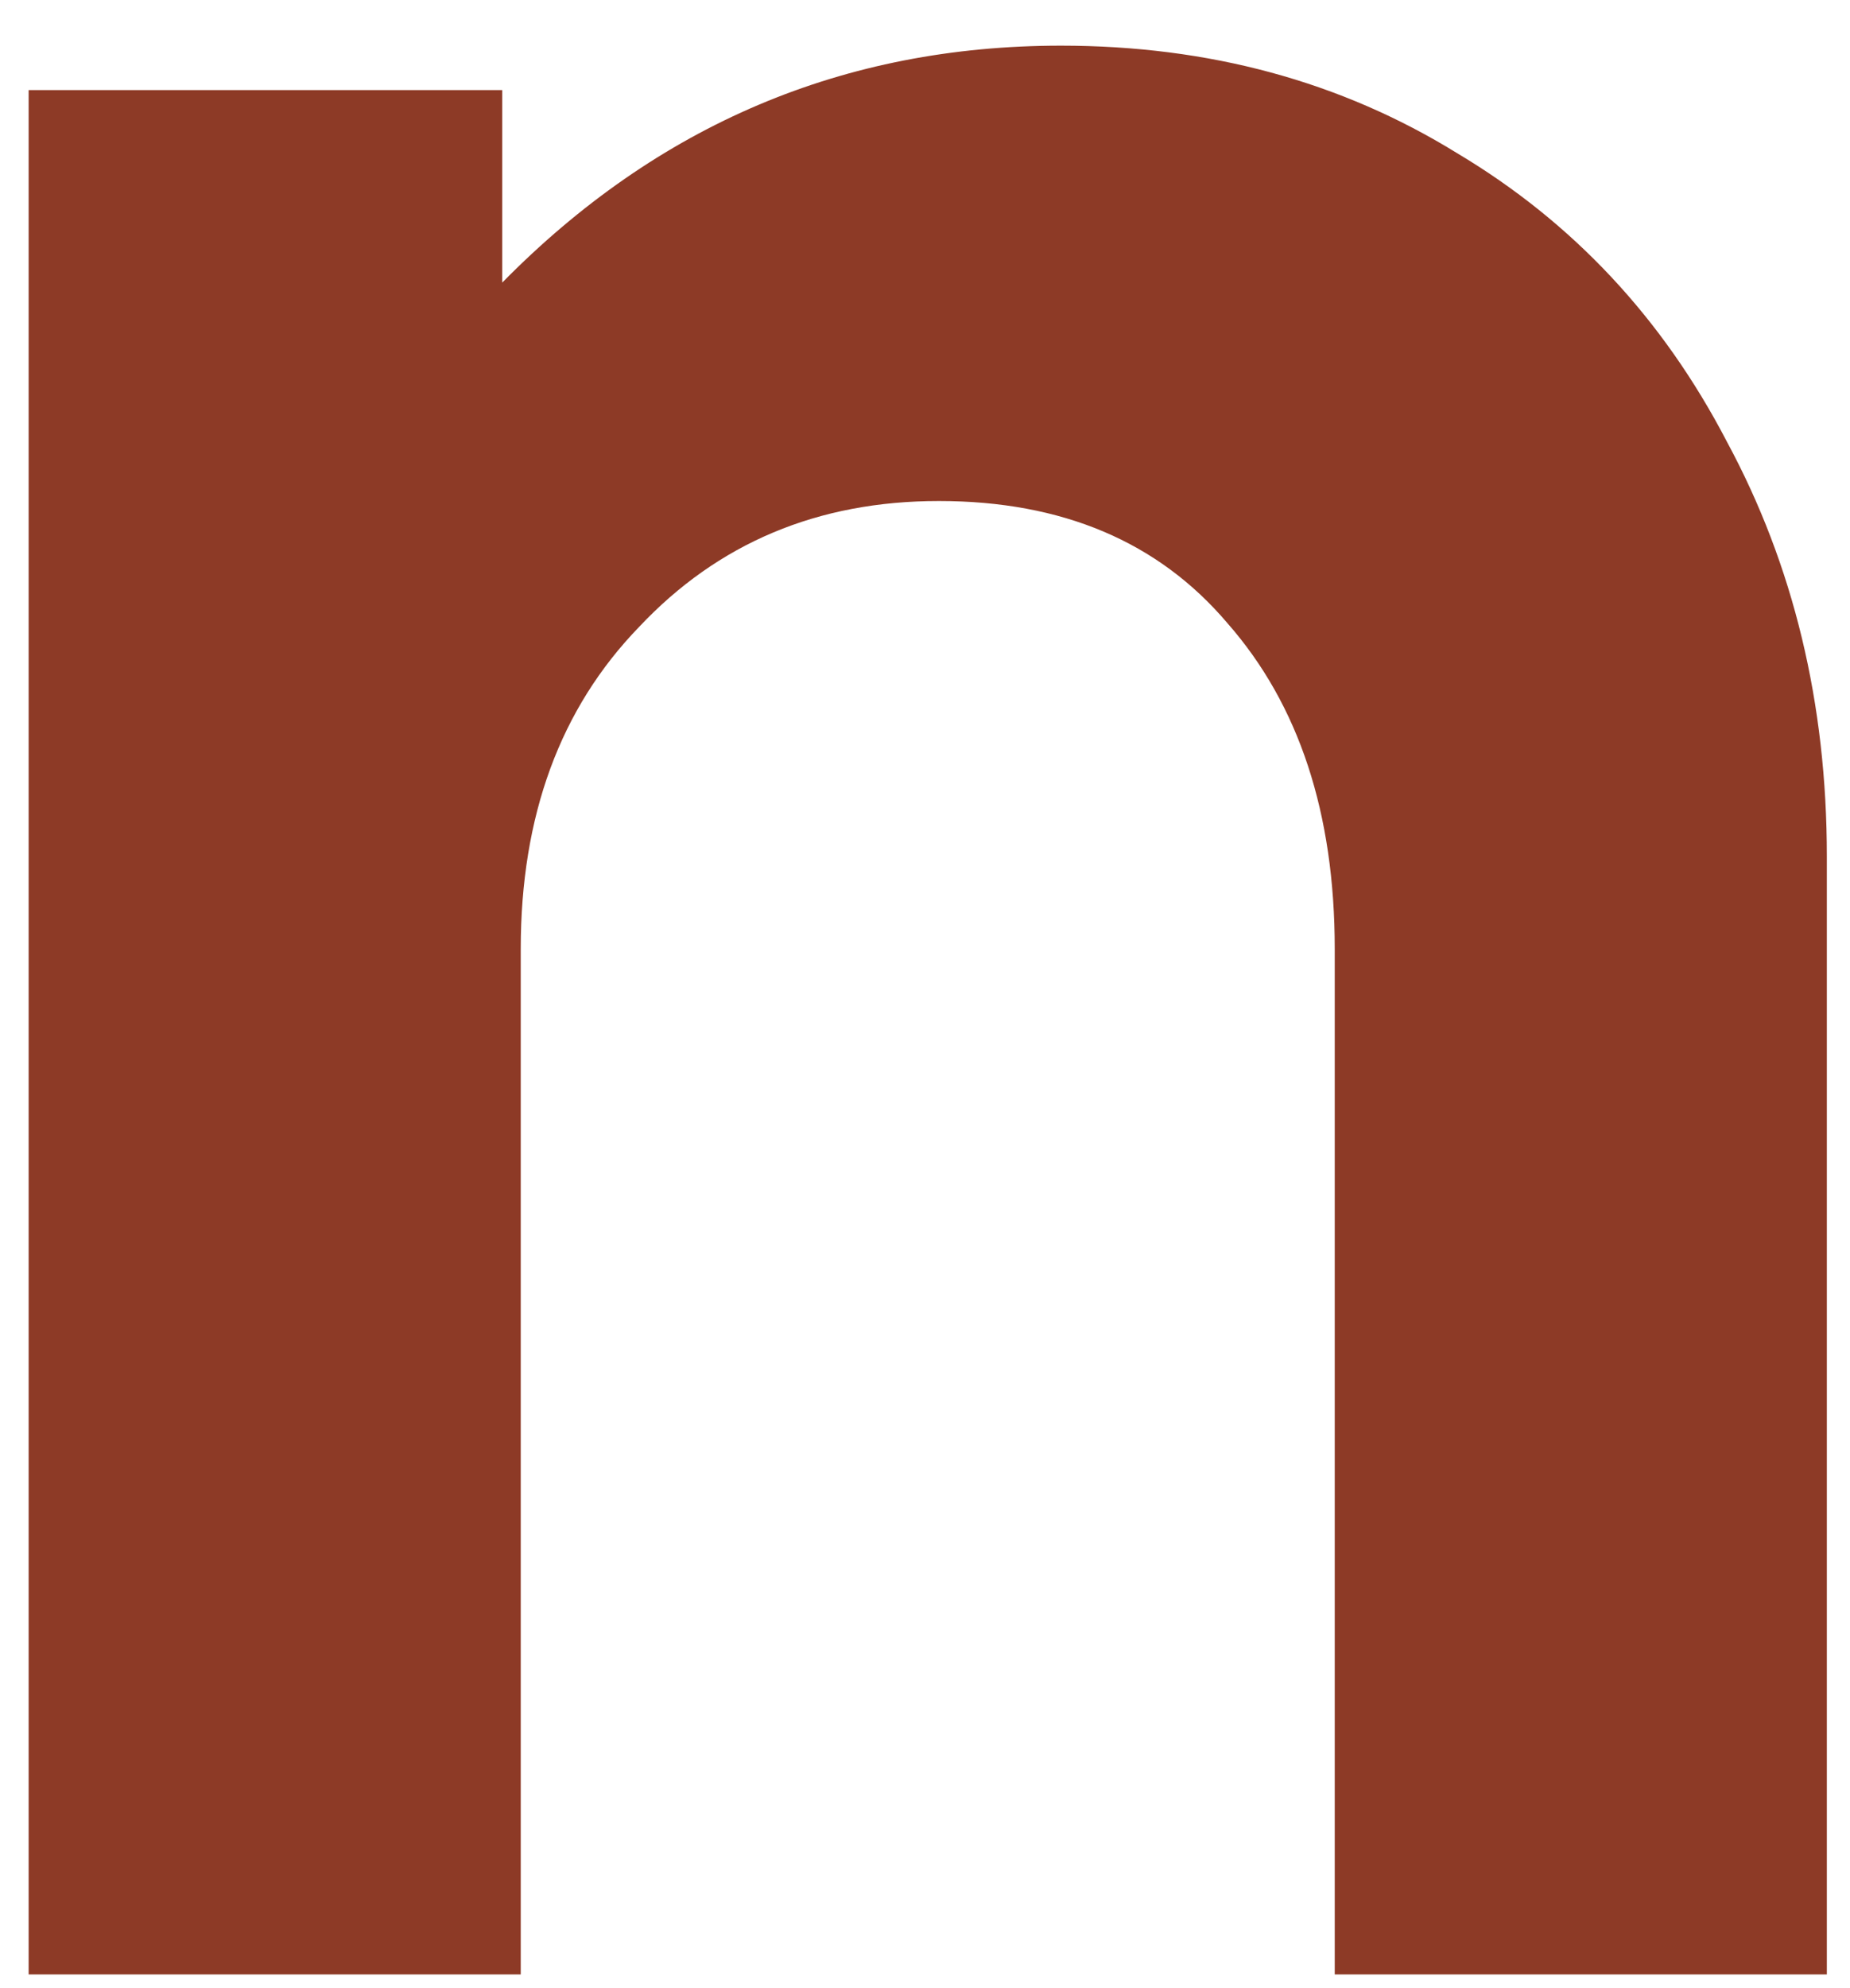 <svg width="27" height="29" viewBox="0 0 27 29" fill="none" xmlns="http://www.w3.org/2000/svg">
<path d="M15.484 0.666C17.644 0.666 19.57 1.188 21.262 2.232C22.954 3.24 24.268 4.644 25.204 6.444C26.176 8.244 26.662 10.26 26.662 12.492V28.8H19.48V13.842C19.48 11.862 18.958 10.278 17.914 9.09C16.906 7.902 15.502 7.308 13.702 7.308C11.938 7.308 10.48 7.92 9.328 9.144C8.176 10.332 7.6 11.898 7.6 13.842V28.8H0.418V1.314H7.33V4.122C9.598 1.818 12.316 0.666 15.484 0.666Z" fill="#8D3A26"/>
</svg>
